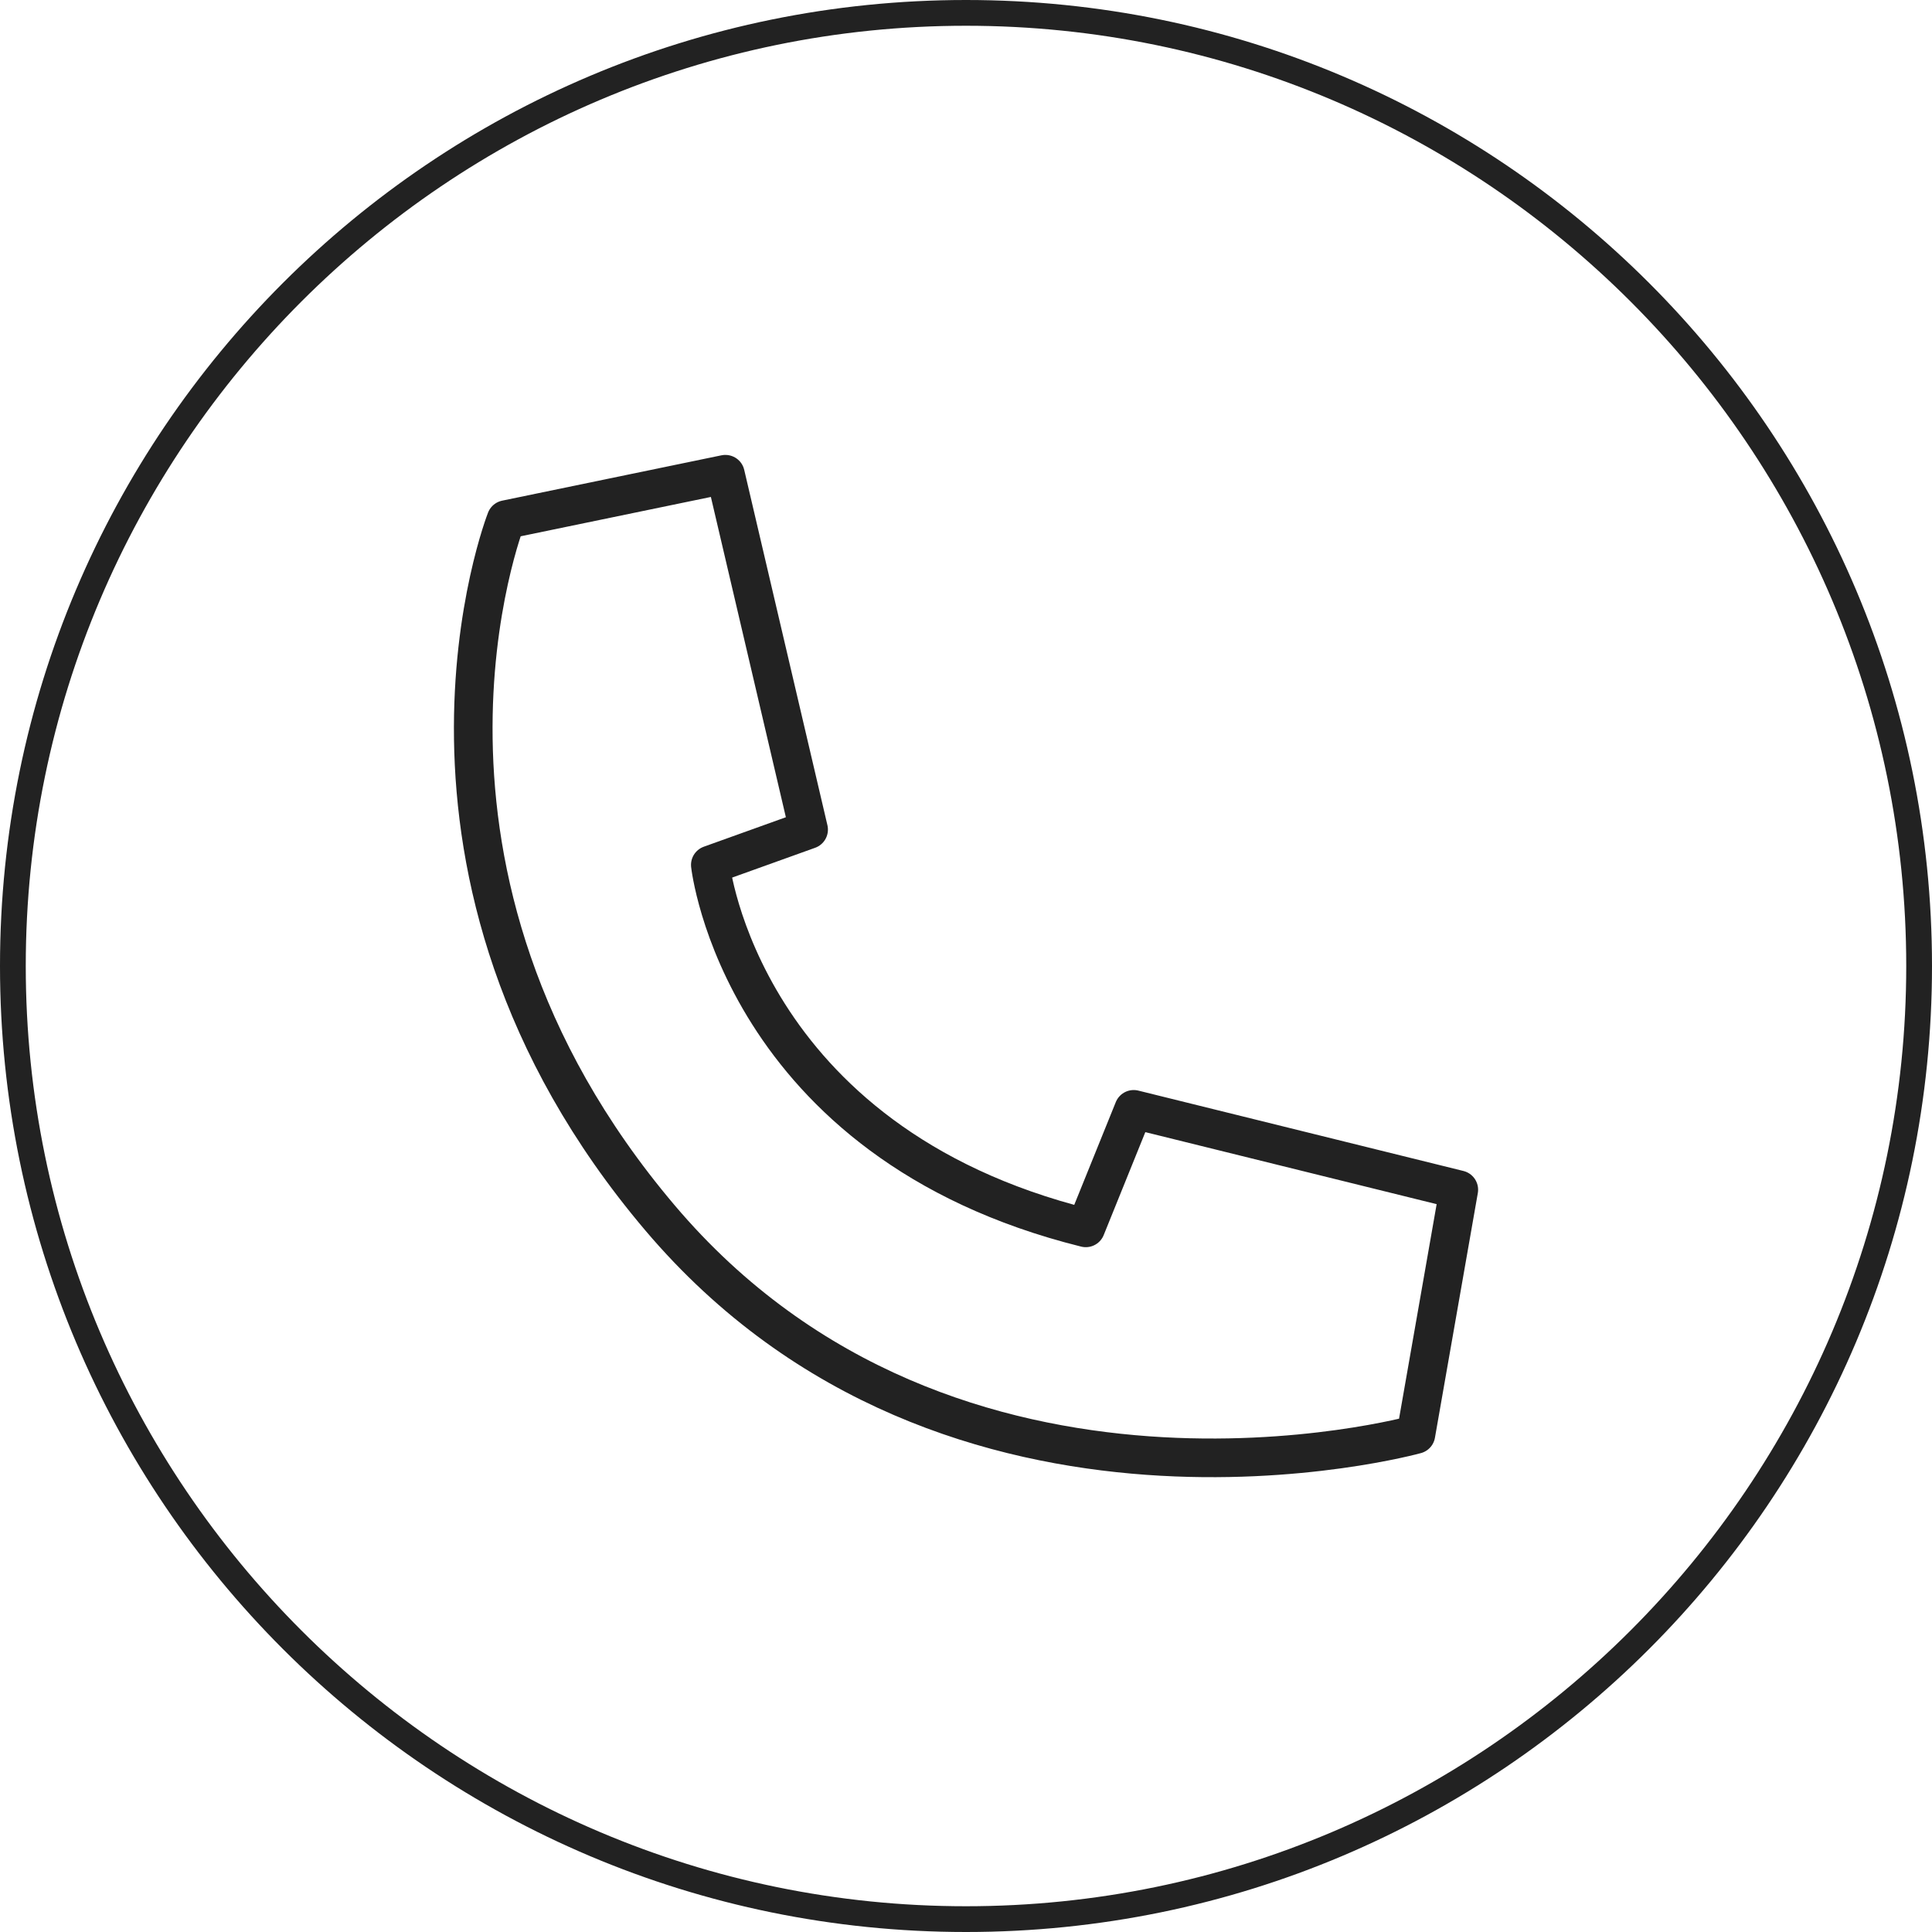 <?xml version="1.0" encoding="UTF-8"?><svg id="Layer_1" xmlns="http://www.w3.org/2000/svg" viewBox="0 0 150 150"><defs><style>.cls-1{fill:none;stroke:#222;stroke-linecap:round;stroke-linejoin:round;stroke-width:3px;}.cls-2{fill:#222;stroke-width:0px;}</style></defs><path class="cls-2" d="M75,2c40.25,0,73,32.75,73,73s-32.75,73-73,73S2,115.25,2,75,34.75,2,75,2M75,0C33.58,0,0,33.58,0,75s33.58,75,75,75,75-33.58,75-75S116.42,0,75,0h0Z"/><path class="cls-1" d="M56.32,36.82l6.46,27.59-7.63,2.74s2.35,21.52,29.15,28.18l3.72-9.2,25.24,6.24-3.33,19s-36,9.98-58.7-16.83c-22.7-26.81-11.94-54.2-11.94-54.2l17.02-3.52Z"/></svg>